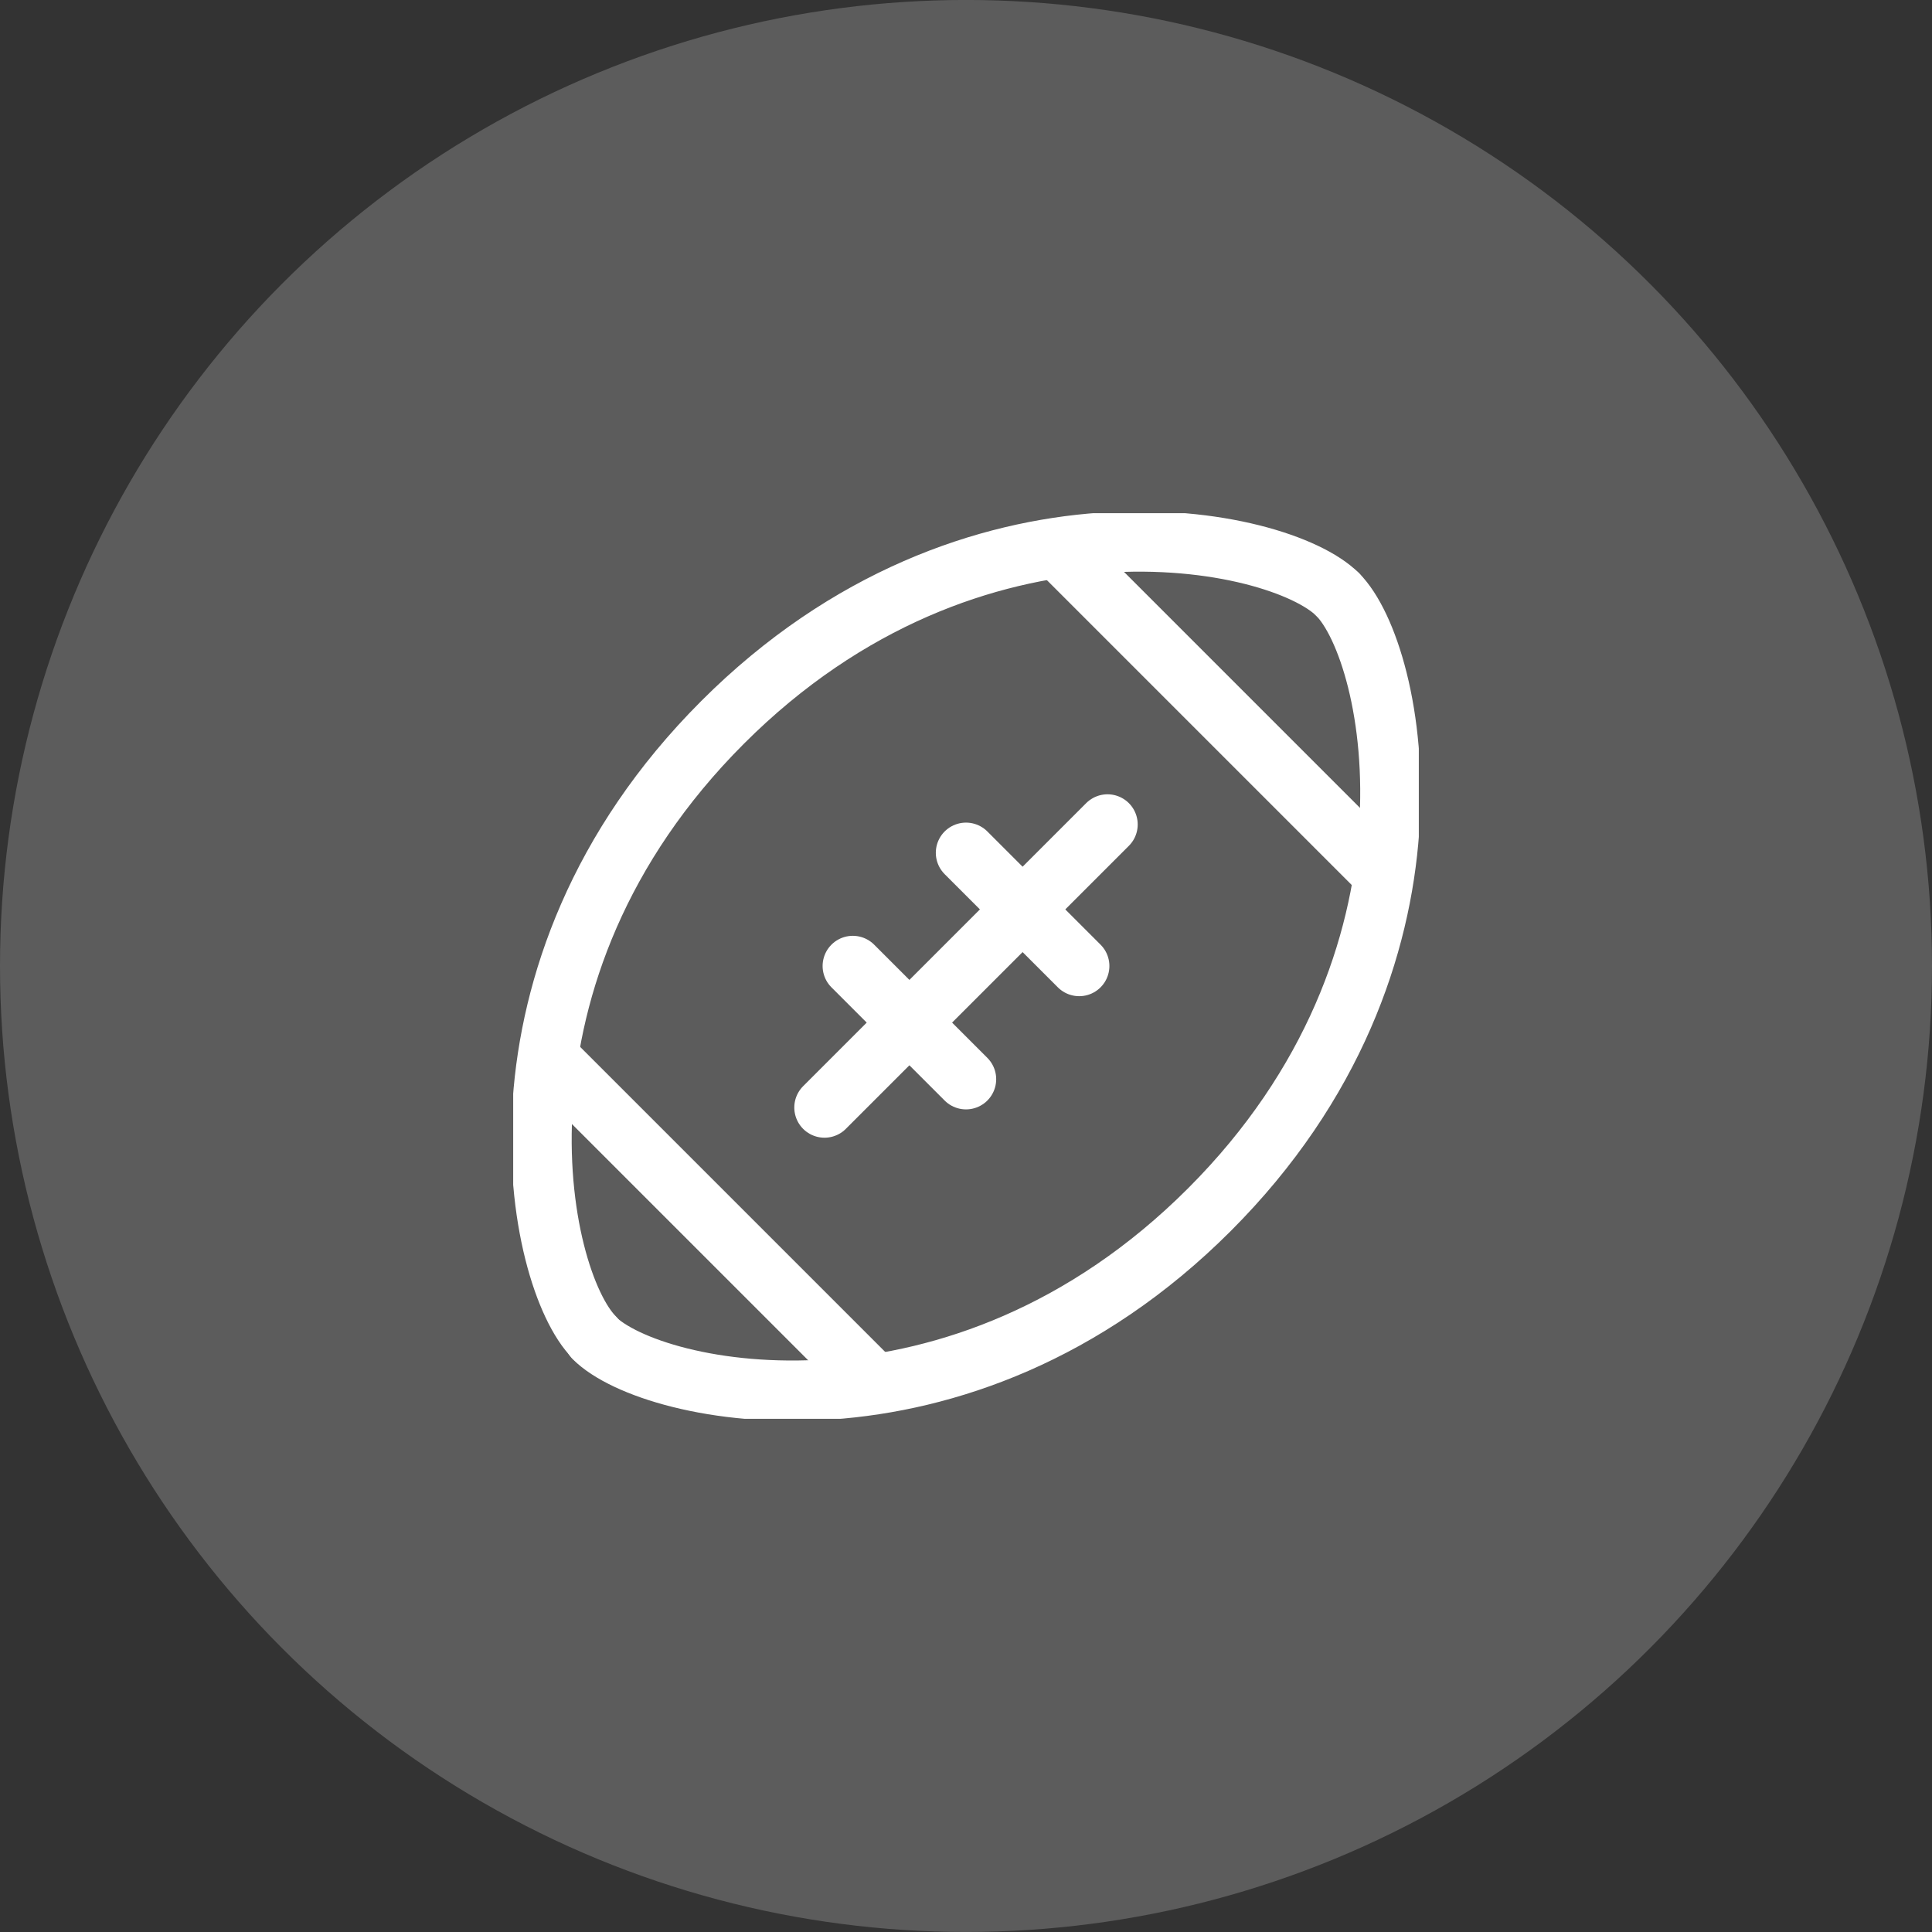 <?xml version="1.0" encoding="UTF-8"?> <svg xmlns="http://www.w3.org/2000/svg" width="64" height="64" viewBox="0 0 64 64" fill="none"><rect x="0" y="0" width="64" height="64" fill="#333333" stroke="none"/><circle cx="32" cy="31.999" r="32" fill="white" fill-opacity="0.2"></circle><g clip-path="url(#clip0_3225_1139)"><path d="M44.309 19.691C42.369 17.75 32.206 15.659 23.938 23.928C15.659 32.206 17.75 42.369 19.691 44.309" stroke="white" stroke-width="2" stroke-linecap="round" stroke-linejoin="round"></path><path d="M44.309 19.691C46.25 21.631 48.331 31.803 40.063 40.072C31.794 48.341 21.622 46.26 19.681 44.319" stroke="white" stroke-width="2" stroke-linecap="round" stroke-linejoin="round"></path><path d="M35.328 18.453L45.641 28.766" stroke="white" stroke-width="2" stroke-linecap="round" stroke-linejoin="round"></path><path d="M18.406 35.281L28.719 45.594" stroke="white" stroke-width="2" stroke-linecap="round" stroke-linejoin="round"></path><path d="M32 28.25L35.75 32" stroke="white" stroke-width="2" stroke-linecap="round" stroke-linejoin="round"></path><path d="M28.25 32L32 35.75" stroke="white" stroke-width="2" stroke-linecap="round" stroke-linejoin="round"></path><path d="M27.312 36.688L36.688 27.312" stroke="white" stroke-width="2" stroke-linecap="round" stroke-linejoin="round"></path></g><defs><clipPath id="clip0_3225_1139"><rect width="30" height="30" fill="white" transform="translate(17 17)"></rect></clipPath></defs></svg> 